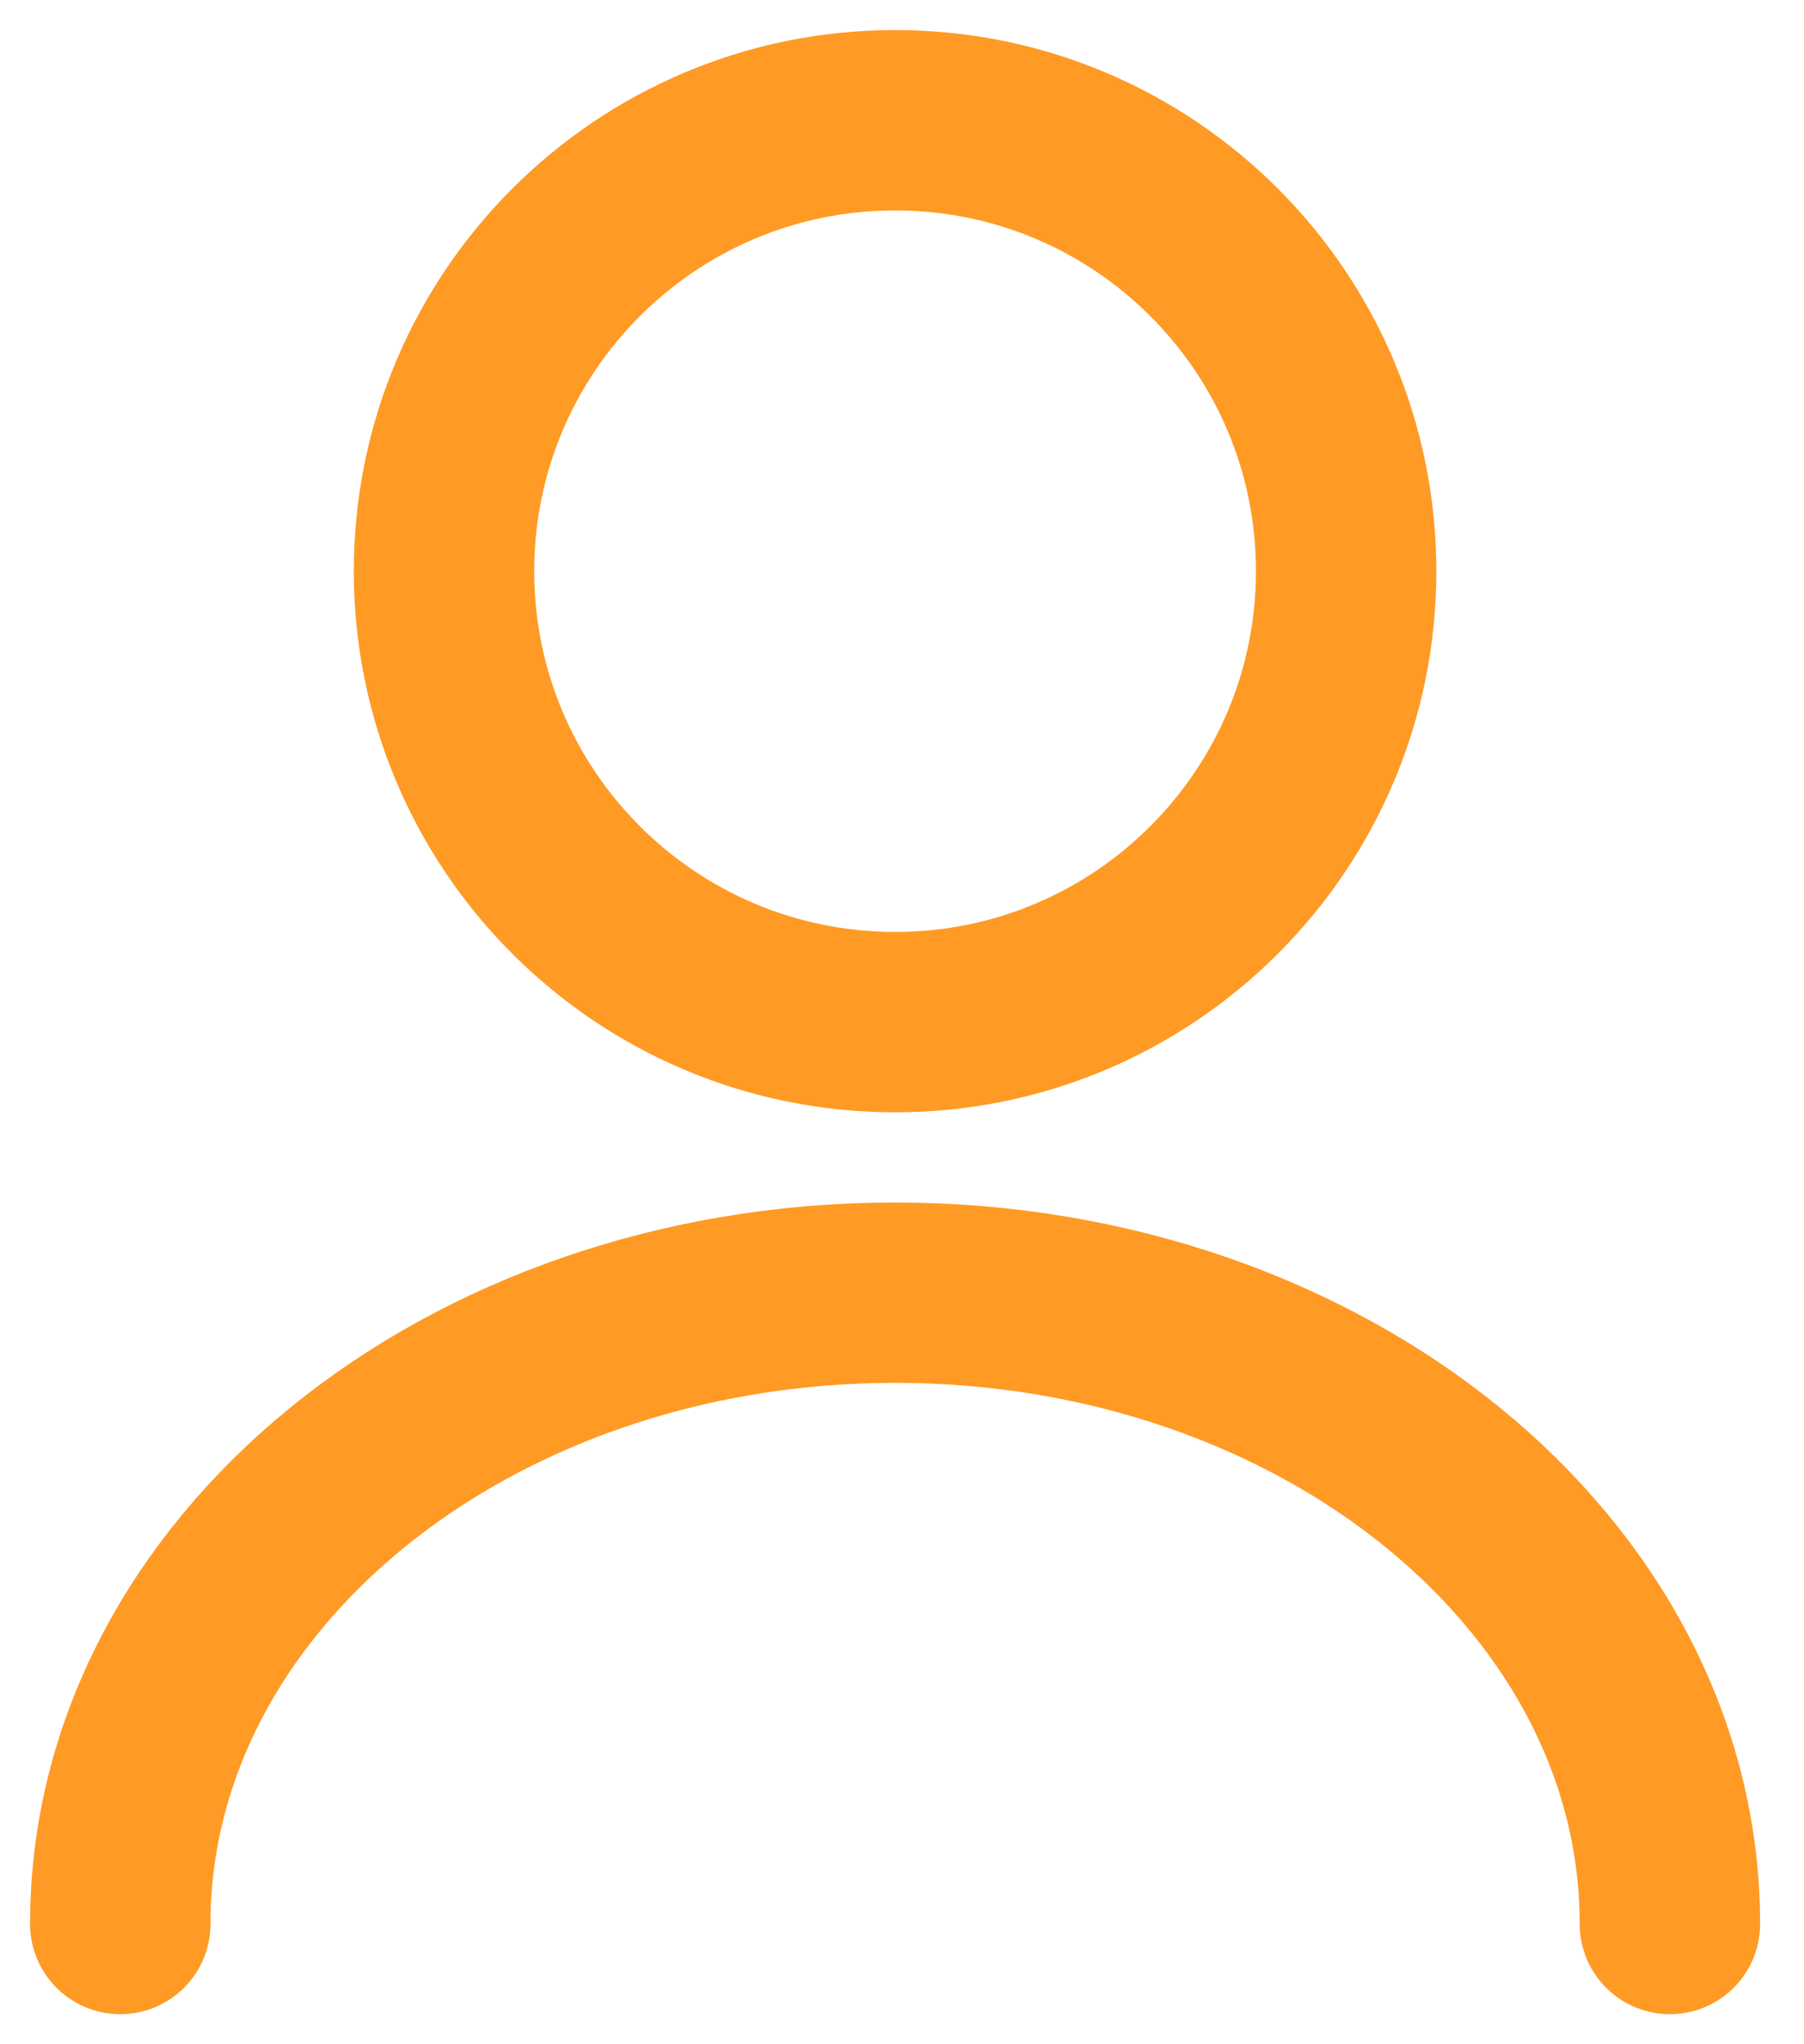 <svg width="15" height="17" viewBox="0 0 15 17" fill="none" xmlns="http://www.w3.org/2000/svg">
<path d="M7.443 8.5C9.514 8.5 11.193 6.821 11.193 4.75C11.193 2.679 9.514 1 7.443 1C5.371 1 3.692 2.679 3.692 4.75C3.692 6.821 5.371 8.5 7.443 8.5Z" stroke="#FF9A25" stroke-width="1.5" stroke-linecap="round" stroke-linejoin="round"/>
<path d="M13.885 16C13.885 13.098 10.998 10.75 7.442 10.75C3.888 10.75 1 13.098 1 16" stroke="#FF9A25" stroke-width="1.5" stroke-linecap="round" stroke-linejoin="round"/>
</svg>
